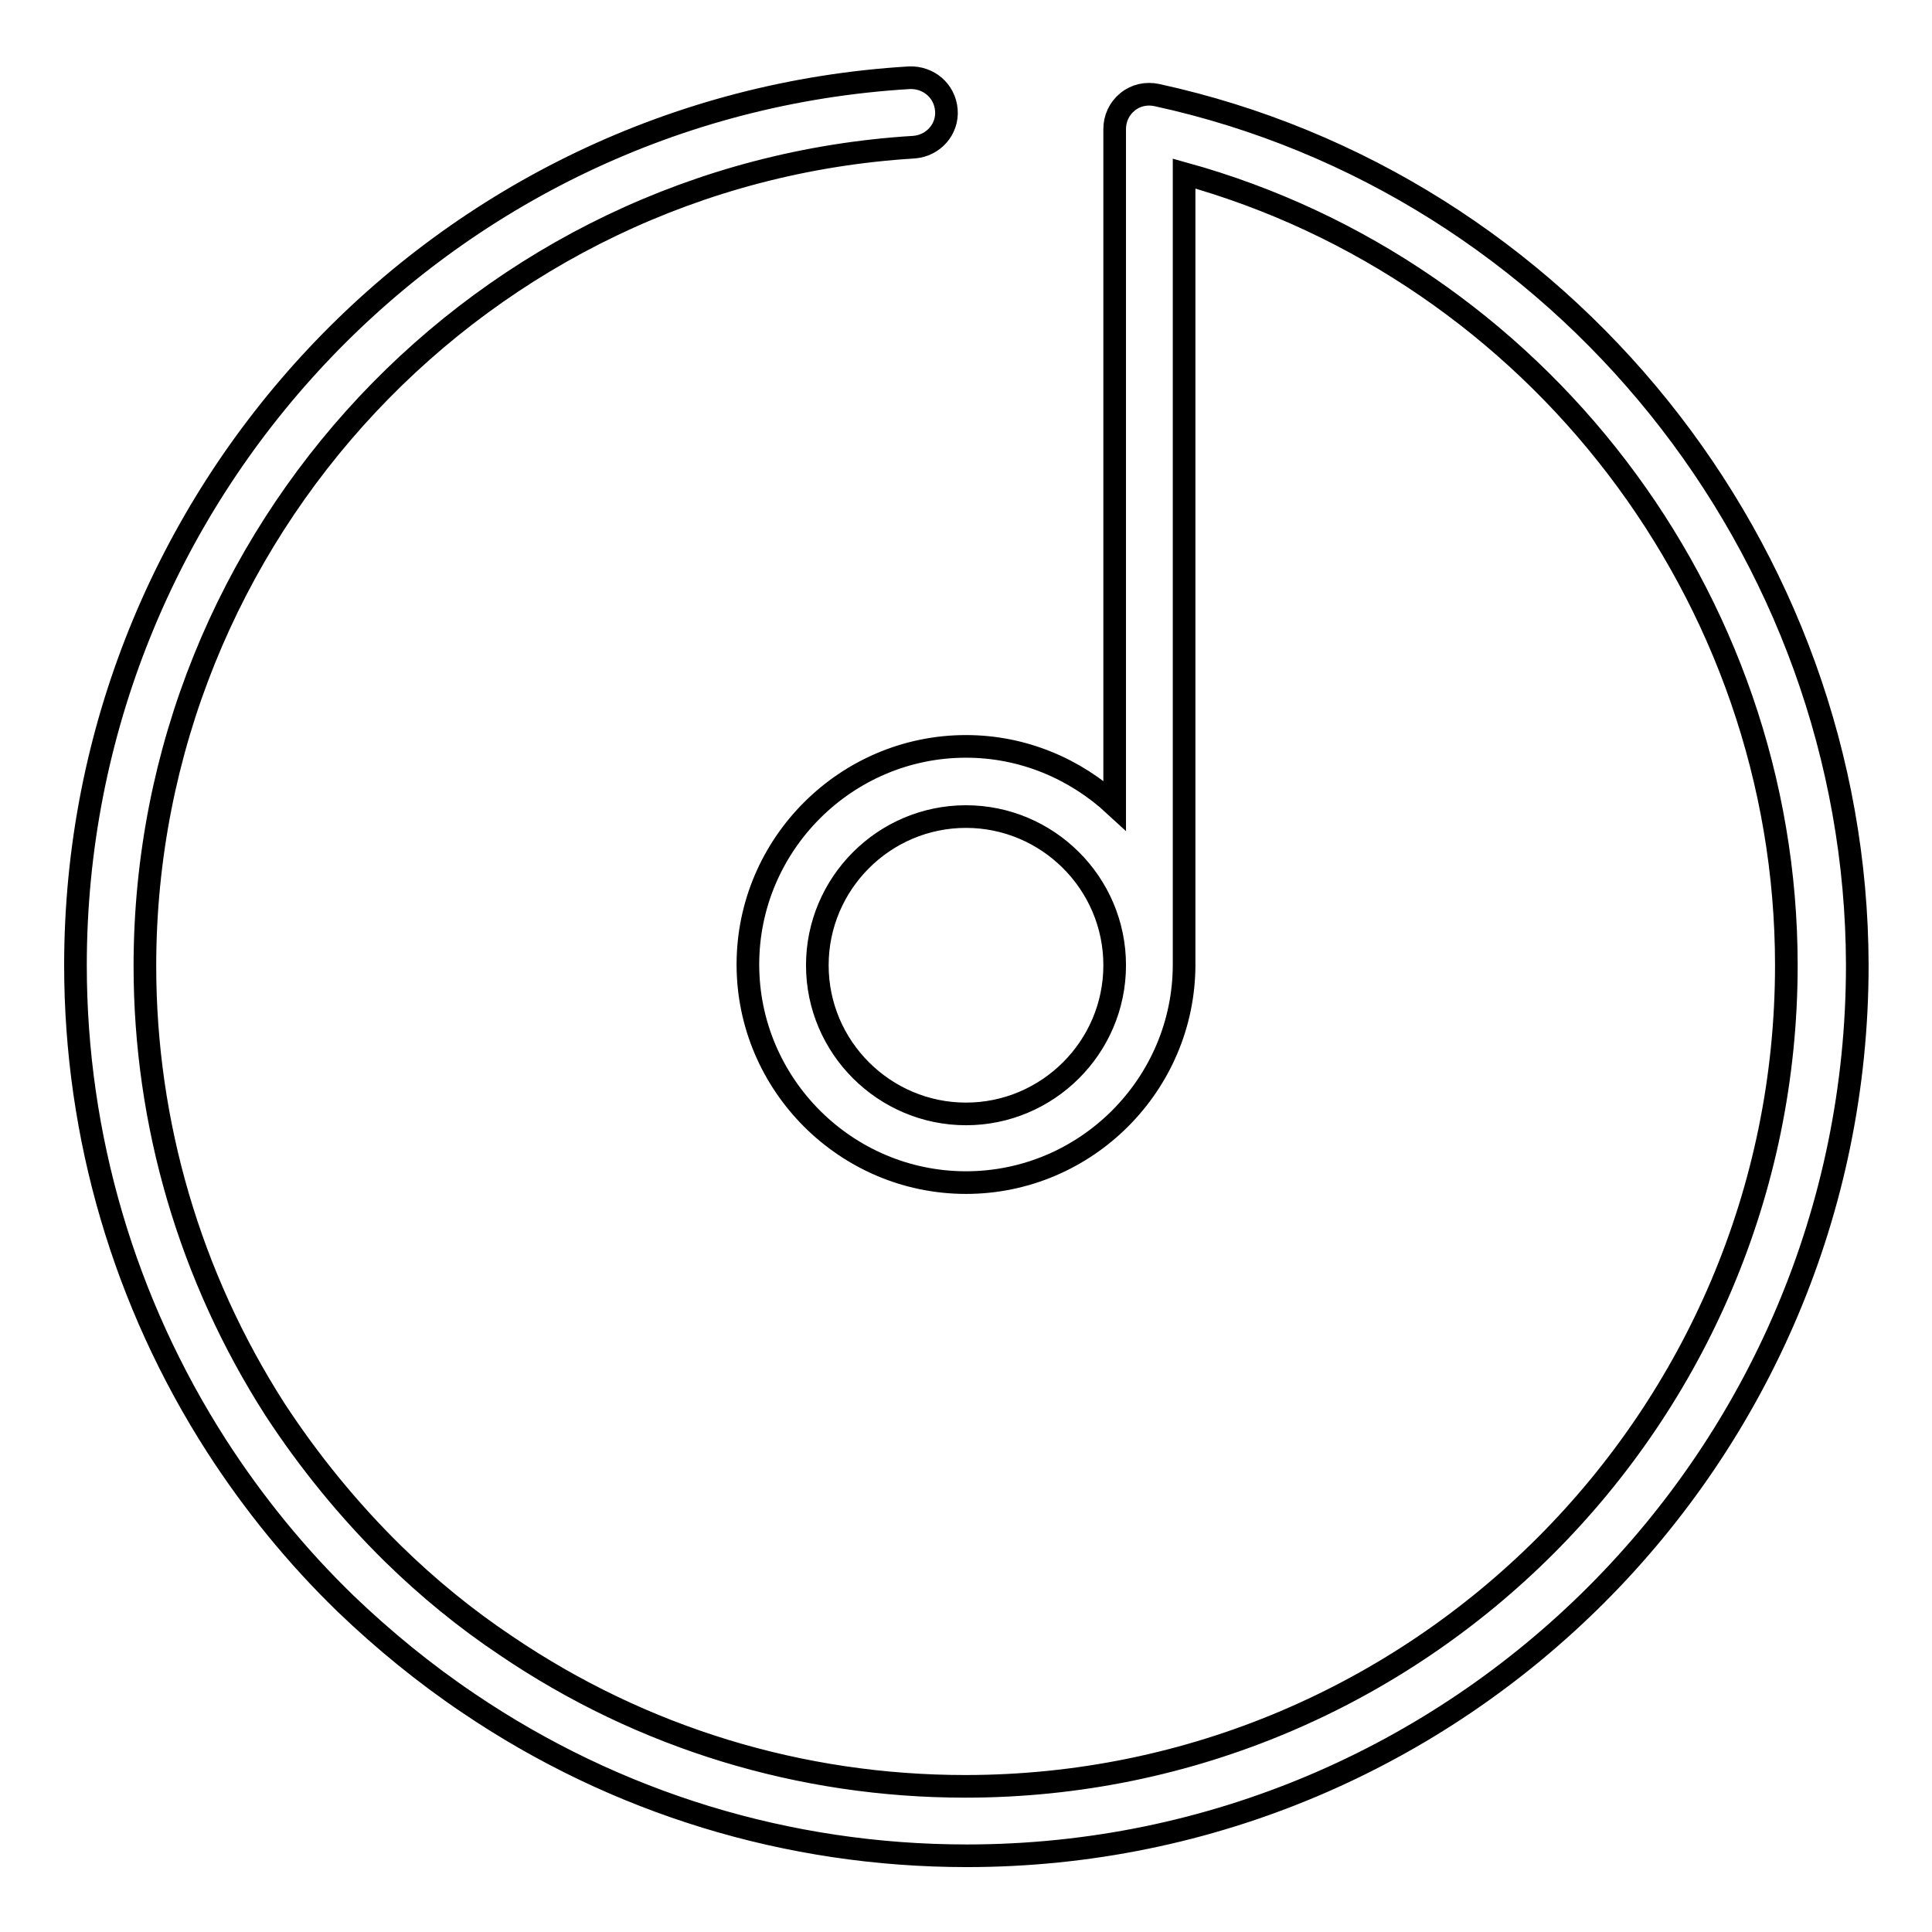 <?xml version="1.0" encoding="utf-8"?>
<!-- Svg Vector Icons : http://www.onlinewebfonts.com/icon -->
<!DOCTYPE svg PUBLIC "-//W3C//DTD SVG 1.1//EN" "http://www.w3.org/Graphics/SVG/1.1/DTD/svg11.dtd">
<svg version="1.1" xmlns="http://www.w3.org/2000/svg" xmlns:xlink="http://www.w3.org/1999/xlink" x="0px" y="0px" viewBox="0 0 256 256" enable-background="new 0 0 256 256" xml:space="preserve">
<g><g><path stroke-width="3" fill-opacity="0" stroke="#000000"  d="M153.3,12.6c-1.4-0.3-2.8,0-3.9,0.9c-1.1,0.9-1.7,2.2-1.7,3.6v89.6c-5.2-4.8-12.1-7.8-19.7-7.8c-15.9,0-28.9,13-28.9,28.9s13,28.9,28.9,28.9c15.9,0,28.9-13,28.9-28.9V23c46.6,12.9,79.8,56,79.8,104.9c0,60-48.8,108.8-108.8,108.8c-21.8,0-42.8-6.4-60.8-18.6c-5.4-3.6-10.4-7.7-15-12.2c-5.9-5.8-11.2-12.3-15.7-19.2c-11.2-17.5-17.2-37.8-17.2-58.7c0-57.3,44.7-105,101.9-108.5c2.6-0.2,4.5-2.4,4.3-4.9c-0.2-2.6-2.4-4.4-4.9-4.3C58.5,14,10,65.7,10,127.9c0,22.7,6.5,44.7,18.7,63.7c4.9,7.6,10.6,14.6,17.1,20.9c5,4.8,10.5,9.3,16.3,13.2c19.5,13.2,42.3,20.2,66,20.2c65.1,0,118-52.9,118-118C246,72.8,207,24.3,153.3,12.6z M128,147.6c-10.8,0-19.7-8.8-19.7-19.7c0-10.8,8.8-19.7,19.7-19.7c10.8,0,19.7,8.8,19.7,19.7S138.8,147.6,128,147.6z"/></g></g>
</svg>